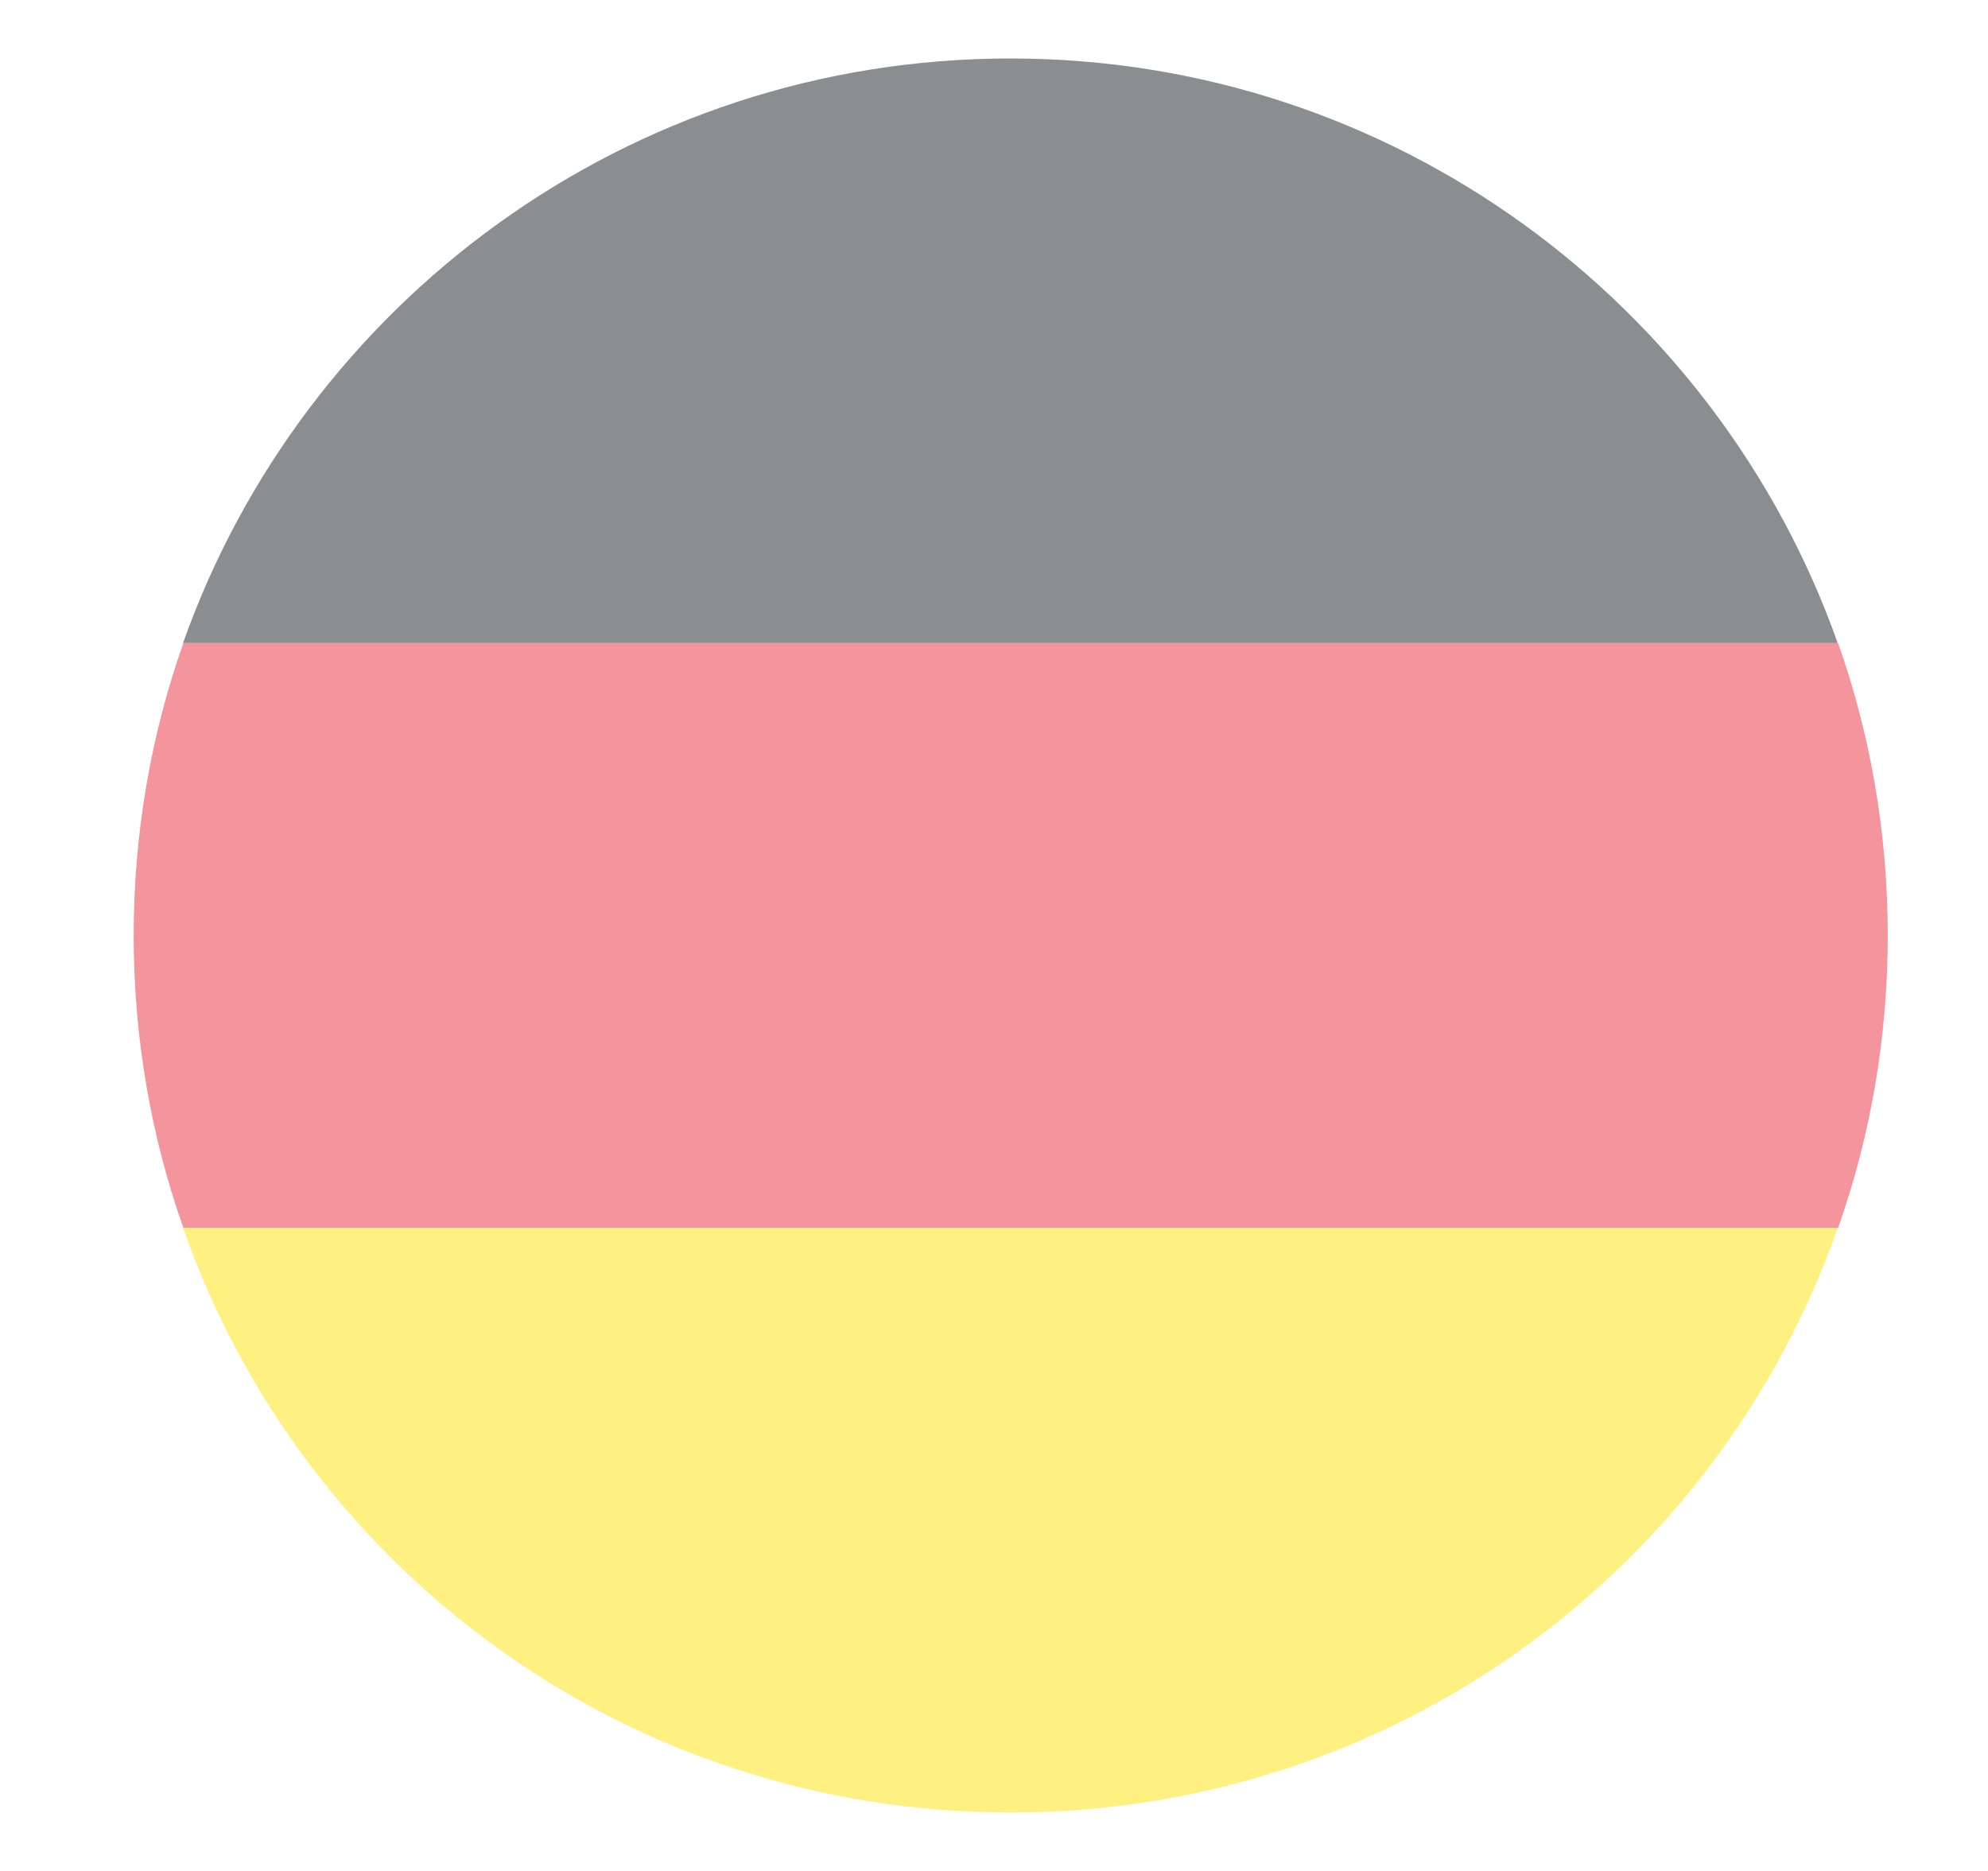 <svg width="17" height="16" viewBox="0 0 17 16" fill="none" xmlns="http://www.w3.org/2000/svg">
<g opacity="0.6" clip-path="url(#clip0_6506_3083)">
<path d="M8.64 0.5C5.365 0.5 2.59 2.6 1.565 5.5H15.715C14.69 2.6 11.915 0.5 8.64 0.5Z" fill="#3E4347"/>
<path d="M8.64 15.5C11.915 15.5 14.69 13.425 15.715 10.5H1.565C2.59 13.425 5.365 15.5 8.64 15.5Z" fill="#FFE62E"/>
<path d="M1.568 5.5C1.293 6.275 1.143 7.125 1.143 8C1.143 8.875 1.293 9.725 1.568 10.5H15.718C15.993 9.725 16.143 8.875 16.143 8C16.143 7.125 15.993 6.275 15.718 5.5H1.568Z" fill="#ED4C5C"/>
</g>
<defs>
<clipPath id="clip0_6506_3083">
<rect width="16" height="16" fill="white" transform="translate(0.667)"/>
</clipPath>
</defs>
</svg>
